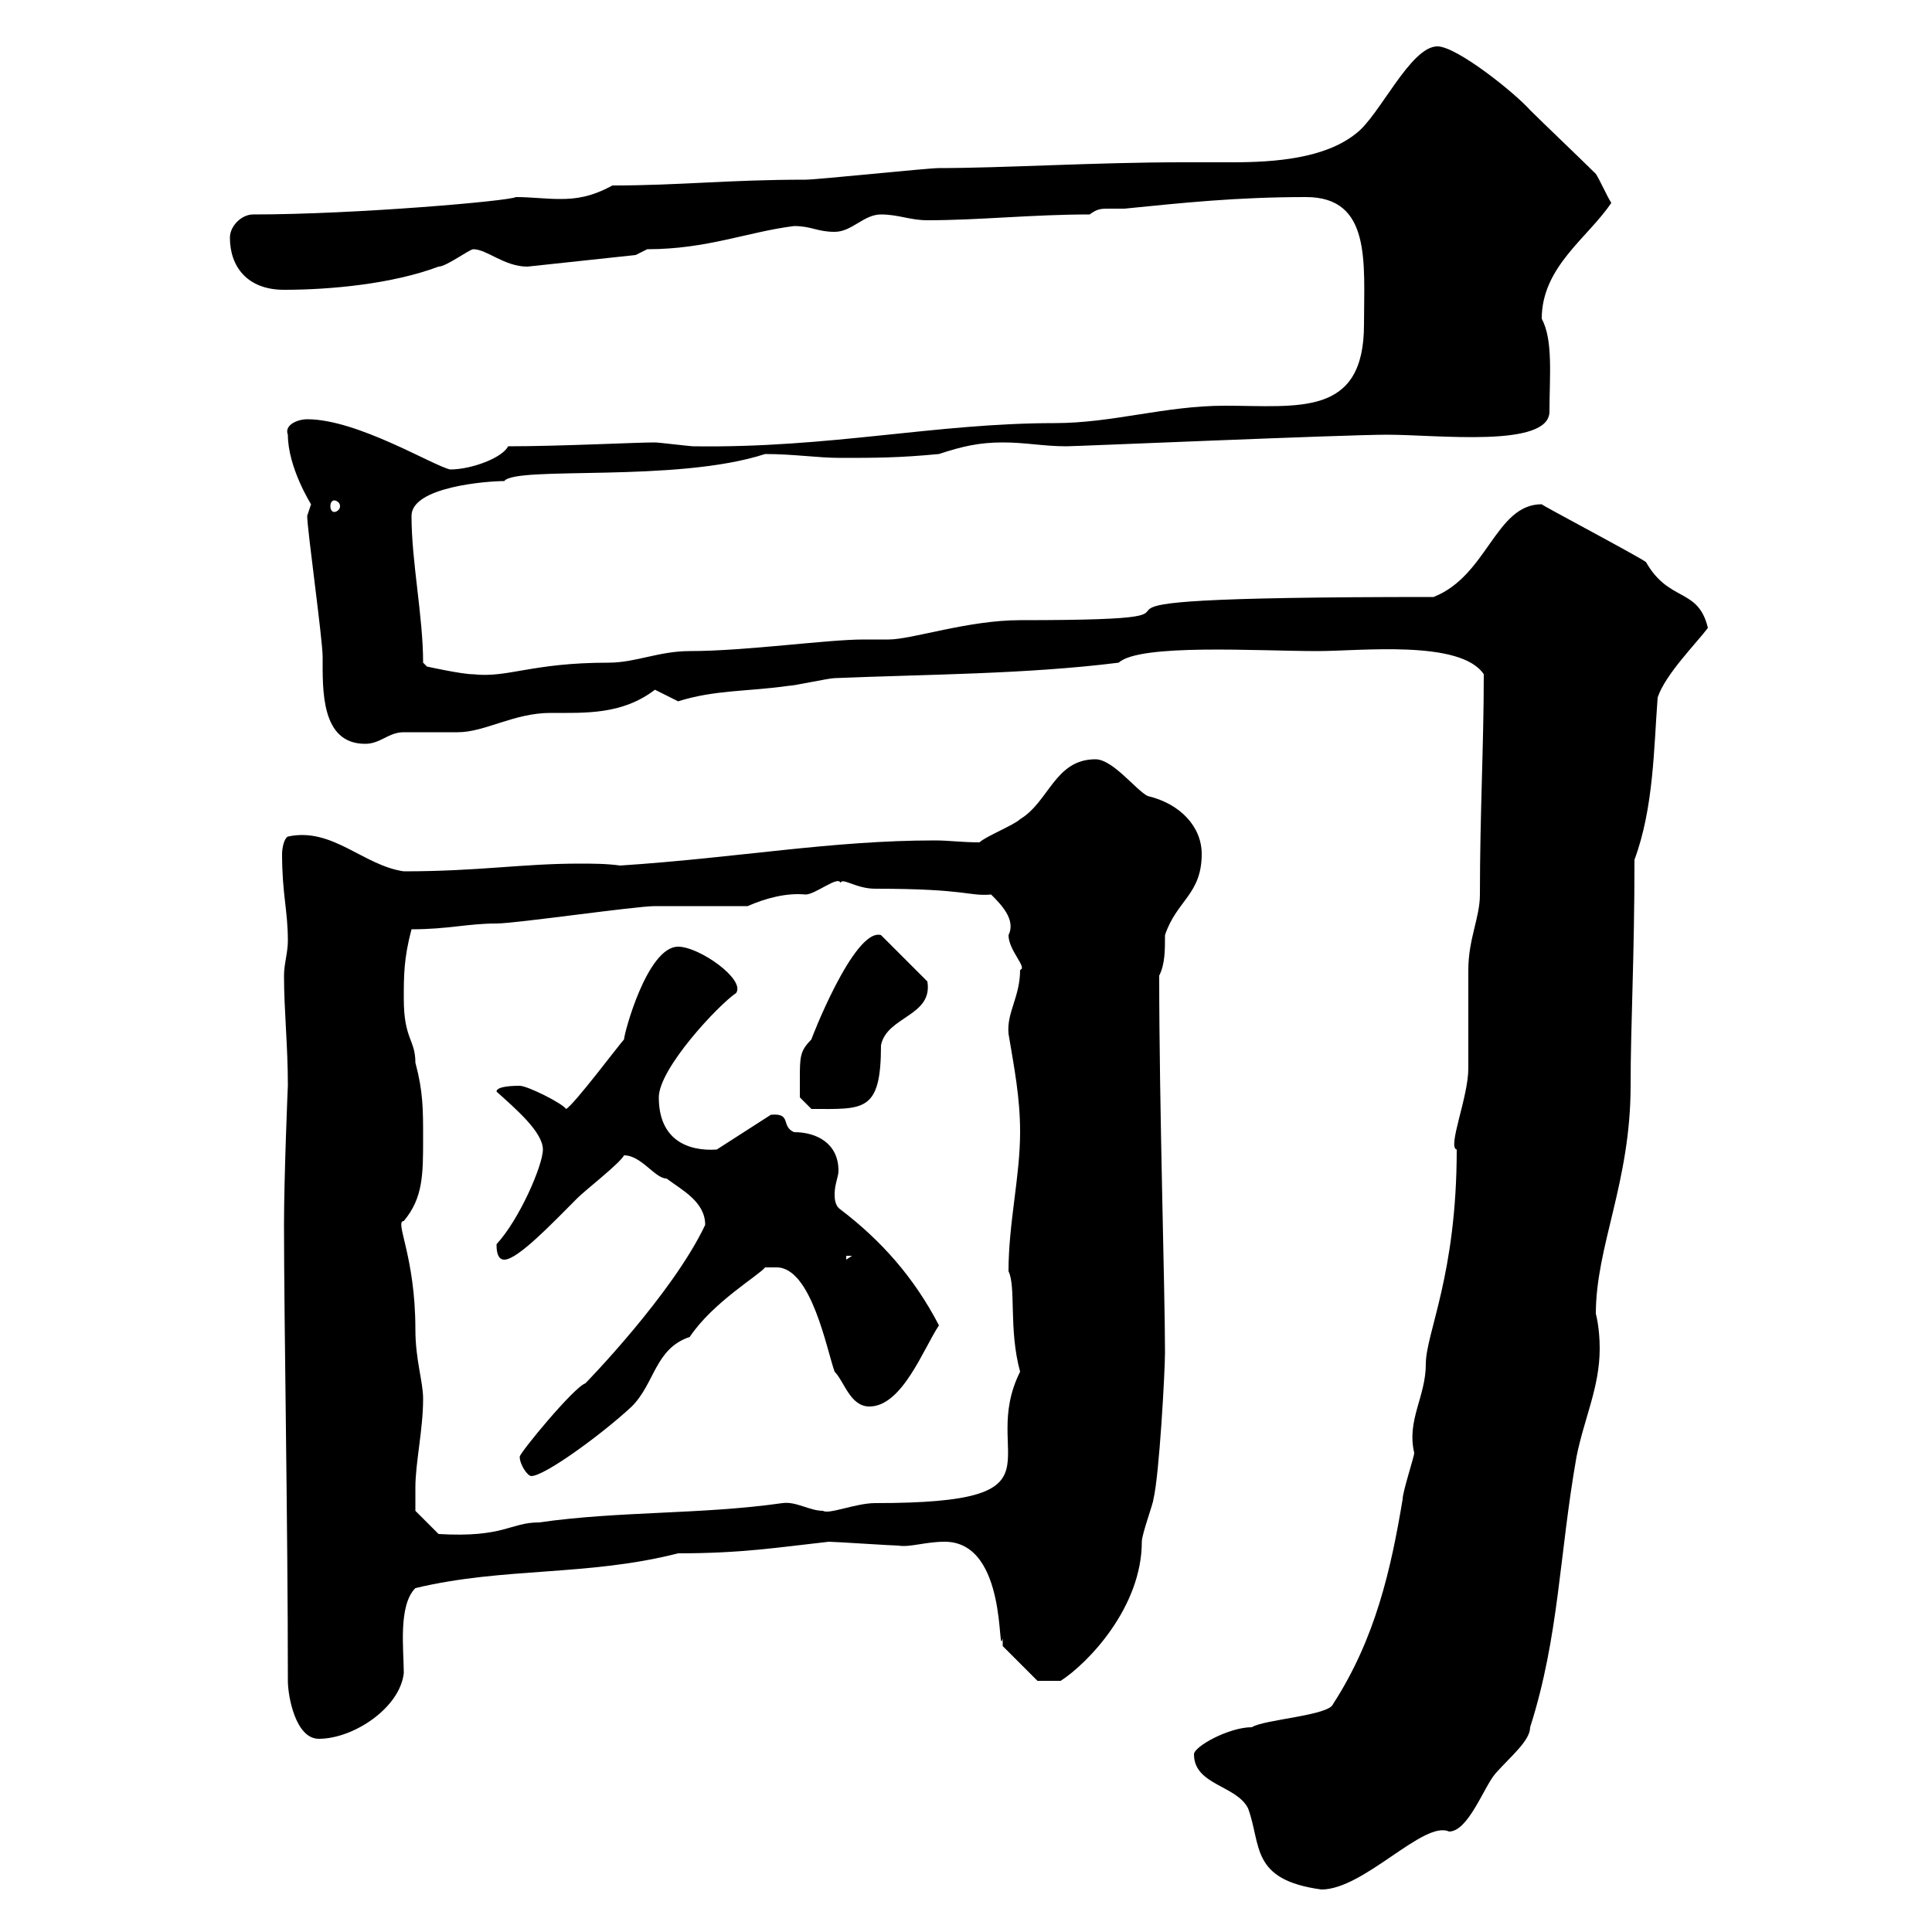 <svg xmlns="http://www.w3.org/2000/svg" xmlns:xlink="http://www.w3.org/1999/xlink" width="300" height="300"><path d="M185.40 272.40C185.40 277.20 192 277.20 193.80 280.80C195.90 286.50 194.10 291.90 205.20 293.40C211.80 293.40 221.10 282.60 225 284.40C228 284.40 230.40 277.50 232.20 275.40C234.60 272.70 237.60 270.30 237.60 268.20C242.10 254.10 242.10 241.50 244.80 226.20C246 220.20 248.40 215.40 248.40 209.40C248.40 206.10 247.80 204 247.80 204C247.80 193.50 253.20 183.60 253.20 168.60C253.20 159 253.80 148.80 253.80 133.50C256.80 125.40 256.80 116.10 257.40 108.30C258.60 104.70 263.40 99.90 265.20 97.50C263.70 91.20 259.20 93.60 255.60 87.30C255 86.70 239.10 78.30 239.40 78.30C232.20 78.30 231 89.40 222.60 92.70C147.60 92.70 201.60 96.30 158.40 96.30C150.30 96.30 141.60 99.30 138 99.30C136.50 99.30 135.60 99.30 134.10 99.30C128.40 99.30 115.80 101.10 107.10 101.10C102.30 101.10 98.70 102.90 94.50 102.90C82.50 102.90 78.90 105.30 73.50 104.70C71.70 104.70 66.30 103.50 66.30 103.50L65.70 102.90C65.70 95.70 63.90 87.30 63.90 80.10C63.90 75.60 75.60 74.70 78.30 74.70C80.10 72.30 105 75 118.80 70.50C123.30 70.50 126.90 71.10 130.50 71.10C135.90 71.10 139.50 71.10 145.80 70.50C149.40 69.30 152.10 68.70 155.70 68.70C159.30 68.70 162 69.30 165.60 69.30C167.10 69.30 208.80 67.50 215.40 67.50C223.20 67.50 240.60 69.60 240.60 63.90C240.60 58.50 241.20 52.80 239.40 49.50C239.40 41.40 246.60 36.90 250.20 31.50C249.60 30.60 248.40 27.90 247.80 27C246 25.20 239.40 18.90 237.60 17.10C235.20 14.40 226.20 7.20 223.20 7.20C219 7.20 214.20 18 210.60 20.70C205.80 24.60 198 25.20 191.40 25.20C188.70 25.20 186 25.20 183.60 25.20C170.10 25.20 155.70 26.10 145.80 26.10C144 26.10 126.90 27.90 125.10 27.90C113.10 27.90 105.60 28.80 95.10 28.80C91.80 30.60 89.40 30.90 87 30.90C84.60 30.90 82.50 30.60 80.10 30.60C79.20 31.20 55.20 33.30 39.30 33.30C37.50 33.30 35.70 35.10 35.70 36.90C35.70 41.40 38.40 45 44.10 45C51.30 45 60.90 44.10 68.10 41.40C69.30 41.40 72.90 38.70 73.50 38.70C75.60 38.70 78.30 41.40 81.90 41.40L98.70 39.60C98.70 39.60 100.50 38.70 100.50 38.70C109.80 38.70 116.10 36 123.30 35.10C126 35.10 126.90 36 129.60 36C132.30 36 134.10 33.30 136.80 33.30C139.50 33.30 141.30 34.20 144 34.20C152.10 34.20 160.20 33.30 169.20 33.30C170.40 32.40 171 32.40 172.20 32.40C172.80 32.40 174 32.40 174.60 32.40C183.60 31.50 192 30.60 202.80 30.60C213 30.60 211.80 40.80 211.80 50.40C211.80 64.80 201.60 63 190.20 63C180.90 63 172.80 65.70 163.80 65.70C145.20 65.70 129 69.60 107.70 69.30C107.10 69.30 102.30 68.70 101.70 68.70C98.70 68.70 87 69.30 78.90 69.30C78 71.10 73.20 72.90 69.90 72.90C67.20 72.30 55.50 65.10 47.70 65.10C46.20 65.10 44.10 66 44.70 67.50C44.70 72.60 48.30 78.30 48.30 78.30C48.30 78.30 47.70 80.10 47.70 80.10C47.70 82.20 50.10 99.30 50.10 102C50.10 107.10 49.80 115.50 56.70 115.50C59.10 115.50 60.30 113.70 62.70 113.70C63.90 113.70 69.90 113.70 71.10 113.70C75.30 113.70 79.80 110.70 85.50 110.70C90.90 110.70 96.60 111 101.70 107.10C101.70 107.10 105.30 108.90 105.30 108.90C111 107.10 116.10 107.40 122.40 106.50C123.30 106.50 128.70 105.30 129.60 105.30C144 104.70 159.30 104.70 173.70 102.90C177 99.90 195.30 101.10 204.60 101.10C211.20 101.10 226.80 99.30 230.40 104.70C230.40 115.80 229.80 126.30 229.80 138.90C229.80 142.50 228 145.80 228 150.60C228 152.40 228 164.10 228 165.90C228 170.40 224.70 178.20 226.20 178.50C226.20 198 221.40 207 221.40 211.80C221.40 216.90 218.40 220.50 219.60 225.60C219.60 226.20 217.80 231.60 217.80 232.80C216 243.60 213.60 254.40 207 264.60C206.40 266.40 196.20 267 194.40 268.20C190.80 268.20 185.40 271.20 185.40 272.40ZM44.10 190.20C44.10 205.20 44.70 236.70 44.70 261C44.70 263.40 45.90 270 49.50 270C54.90 270 62.10 265.20 62.70 259.80C62.70 256.20 61.80 249.30 64.50 246.60C78.30 243.30 91.20 244.80 105.30 241.20C115.20 241.20 120.60 240.30 128.70 239.40C129.60 239.40 138.60 240 139.50 240C141.30 240.30 143.70 239.40 146.70 239.40C156.60 239.40 154.80 258 155.70 254.40C155.70 254.40 155.70 255.60 155.70 255.60L161.10 261L164.70 261C168.90 258.30 177.30 249.60 177.30 239.40C177.30 238.20 179.10 233.40 179.10 232.80C180 229.20 180.90 213 180.90 210C180.90 200.40 180 171.90 180 151.50C180.90 149.70 180.90 147.60 180.90 145.20C182.70 139.80 186.60 138.90 186.60 132.60C186.60 128.40 183.30 124.80 178.20 123.60C176.40 122.70 172.80 117.90 170.10 117.90C163.80 117.90 162.90 124.50 158.40 127.20C157.50 128.10 153 129.90 152.10 130.80C149.40 130.80 147.30 130.50 145.20 130.50C129 130.50 114.60 133.20 96.30 134.40C94.20 134.10 91.80 134.10 90 134.10C81 134.10 74.40 135.30 62.70 135.30C56.40 134.40 51.60 128.40 44.70 129.90C44.10 130.20 43.80 131.70 43.80 132.60C43.80 138.90 44.70 141.30 44.70 146.10C44.70 147.90 44.10 149.70 44.10 151.50C44.10 156.90 44.70 162.30 44.70 168.60C44.70 168.30 44.10 182.70 44.10 190.20ZM64.50 231C64.50 227.10 65.70 222 65.70 217.20C65.70 214.50 64.50 211.20 64.50 206.40C64.50 195 61.20 189.60 62.70 189.60C65.70 186 65.70 182.40 65.70 176.70C65.70 172.20 65.70 169.50 64.50 165C64.50 161.40 62.70 161.40 62.70 155.10C62.70 151.50 62.70 148.80 63.90 144.30C69.60 144.30 72.60 143.40 77.10 143.40C80.10 143.40 98.70 140.70 101.70 140.70C103.50 140.70 114.30 140.70 116.10 140.70C118.80 139.50 122.10 138.60 125.10 138.90C126.60 138.90 130.20 135.90 130.50 137.10C130.80 136.20 132.90 138 135.90 138C150.30 138 150.30 139.20 153.90 138.90C155.40 140.40 157.80 142.80 156.60 145.20C156.60 147.60 159.60 150.30 158.40 150.60C158.40 154.80 156.30 157.20 156.60 160.50C157.50 165.90 158.40 170.40 158.40 175.80C158.40 182.70 156.60 189.90 156.60 197.40C157.80 199.80 156.60 206.40 158.40 213C151.80 226.20 166.80 233.40 135.90 233.40C132.90 233.40 128.70 235.20 127.80 234.60C125.70 234.60 123.60 233.10 121.50 233.40C108.90 235.20 96.30 234.60 83.70 236.40C79.20 236.40 78.30 238.80 68.10 238.20L64.50 234.60C64.50 234.60 64.50 231.60 64.50 231ZM80.70 226.20C80.70 227.40 81.90 229.20 82.50 229.20C84.60 229.20 93.60 222.60 98.10 218.40C101.70 214.80 101.70 209.40 107.10 207.60C110.70 202.20 117.90 198 118.80 196.80L120.60 196.80C126 196.80 128.40 209.70 129.60 213C131.10 214.50 132 218.40 135 218.40C140.10 218.40 143.40 209.40 145.80 205.80C141.90 198.30 136.80 192.60 130.50 187.80C129.60 187.20 129.60 186 129.60 185.40C129.60 183.90 130.20 182.70 130.20 181.80C130.20 177.60 126.90 175.80 123.30 175.80C121.20 174.90 123 172.80 119.70 173.10L111.30 178.50C106.80 178.80 102.30 177 102.30 170.40C102.30 165.90 111.60 156 114.30 154.20C115.80 152.10 108.60 147 105.30 147C100.50 147 96.90 160.50 96.90 161.40C96.30 162 89.10 171.60 87.90 172.20C87.30 171.30 81.90 168.60 80.70 168.60C80.10 168.60 77.10 168.60 77.10 169.50C80.10 172.20 84.30 175.80 84.30 178.50C84.30 180.90 80.70 189.30 77.10 193.20C77.10 193.80 77.10 195.60 78.30 195.60C80.40 195.60 85.80 189.90 89.70 186C90.90 184.80 96.30 180.60 96.90 179.40C99.60 179.40 101.70 183 103.50 183C105.90 184.80 109.50 186.60 109.50 190.20C104.40 201 90.90 214.80 90.90 214.80C89.10 215.40 80.70 225.60 80.70 226.20ZM131.40 195L132.30 195L131.40 195.60ZM124.20 167.70C124.20 168.60 124.20 170.40 124.20 170.40L126 172.20C134.10 172.20 136.80 172.80 136.80 162.30C137.70 157.80 144.90 157.80 144 152.40L136.80 145.20C132.60 144 125.70 162 126 161.40C124.20 163.20 124.20 164.10 124.20 167.70ZM51.90 77.70C52.20 77.70 52.80 78 52.80 78.60C52.80 79.20 52.20 79.50 51.90 79.50C51.60 79.50 51.30 79.20 51.30 78.60C51.30 78 51.60 77.70 51.90 77.70Z"/></svg>